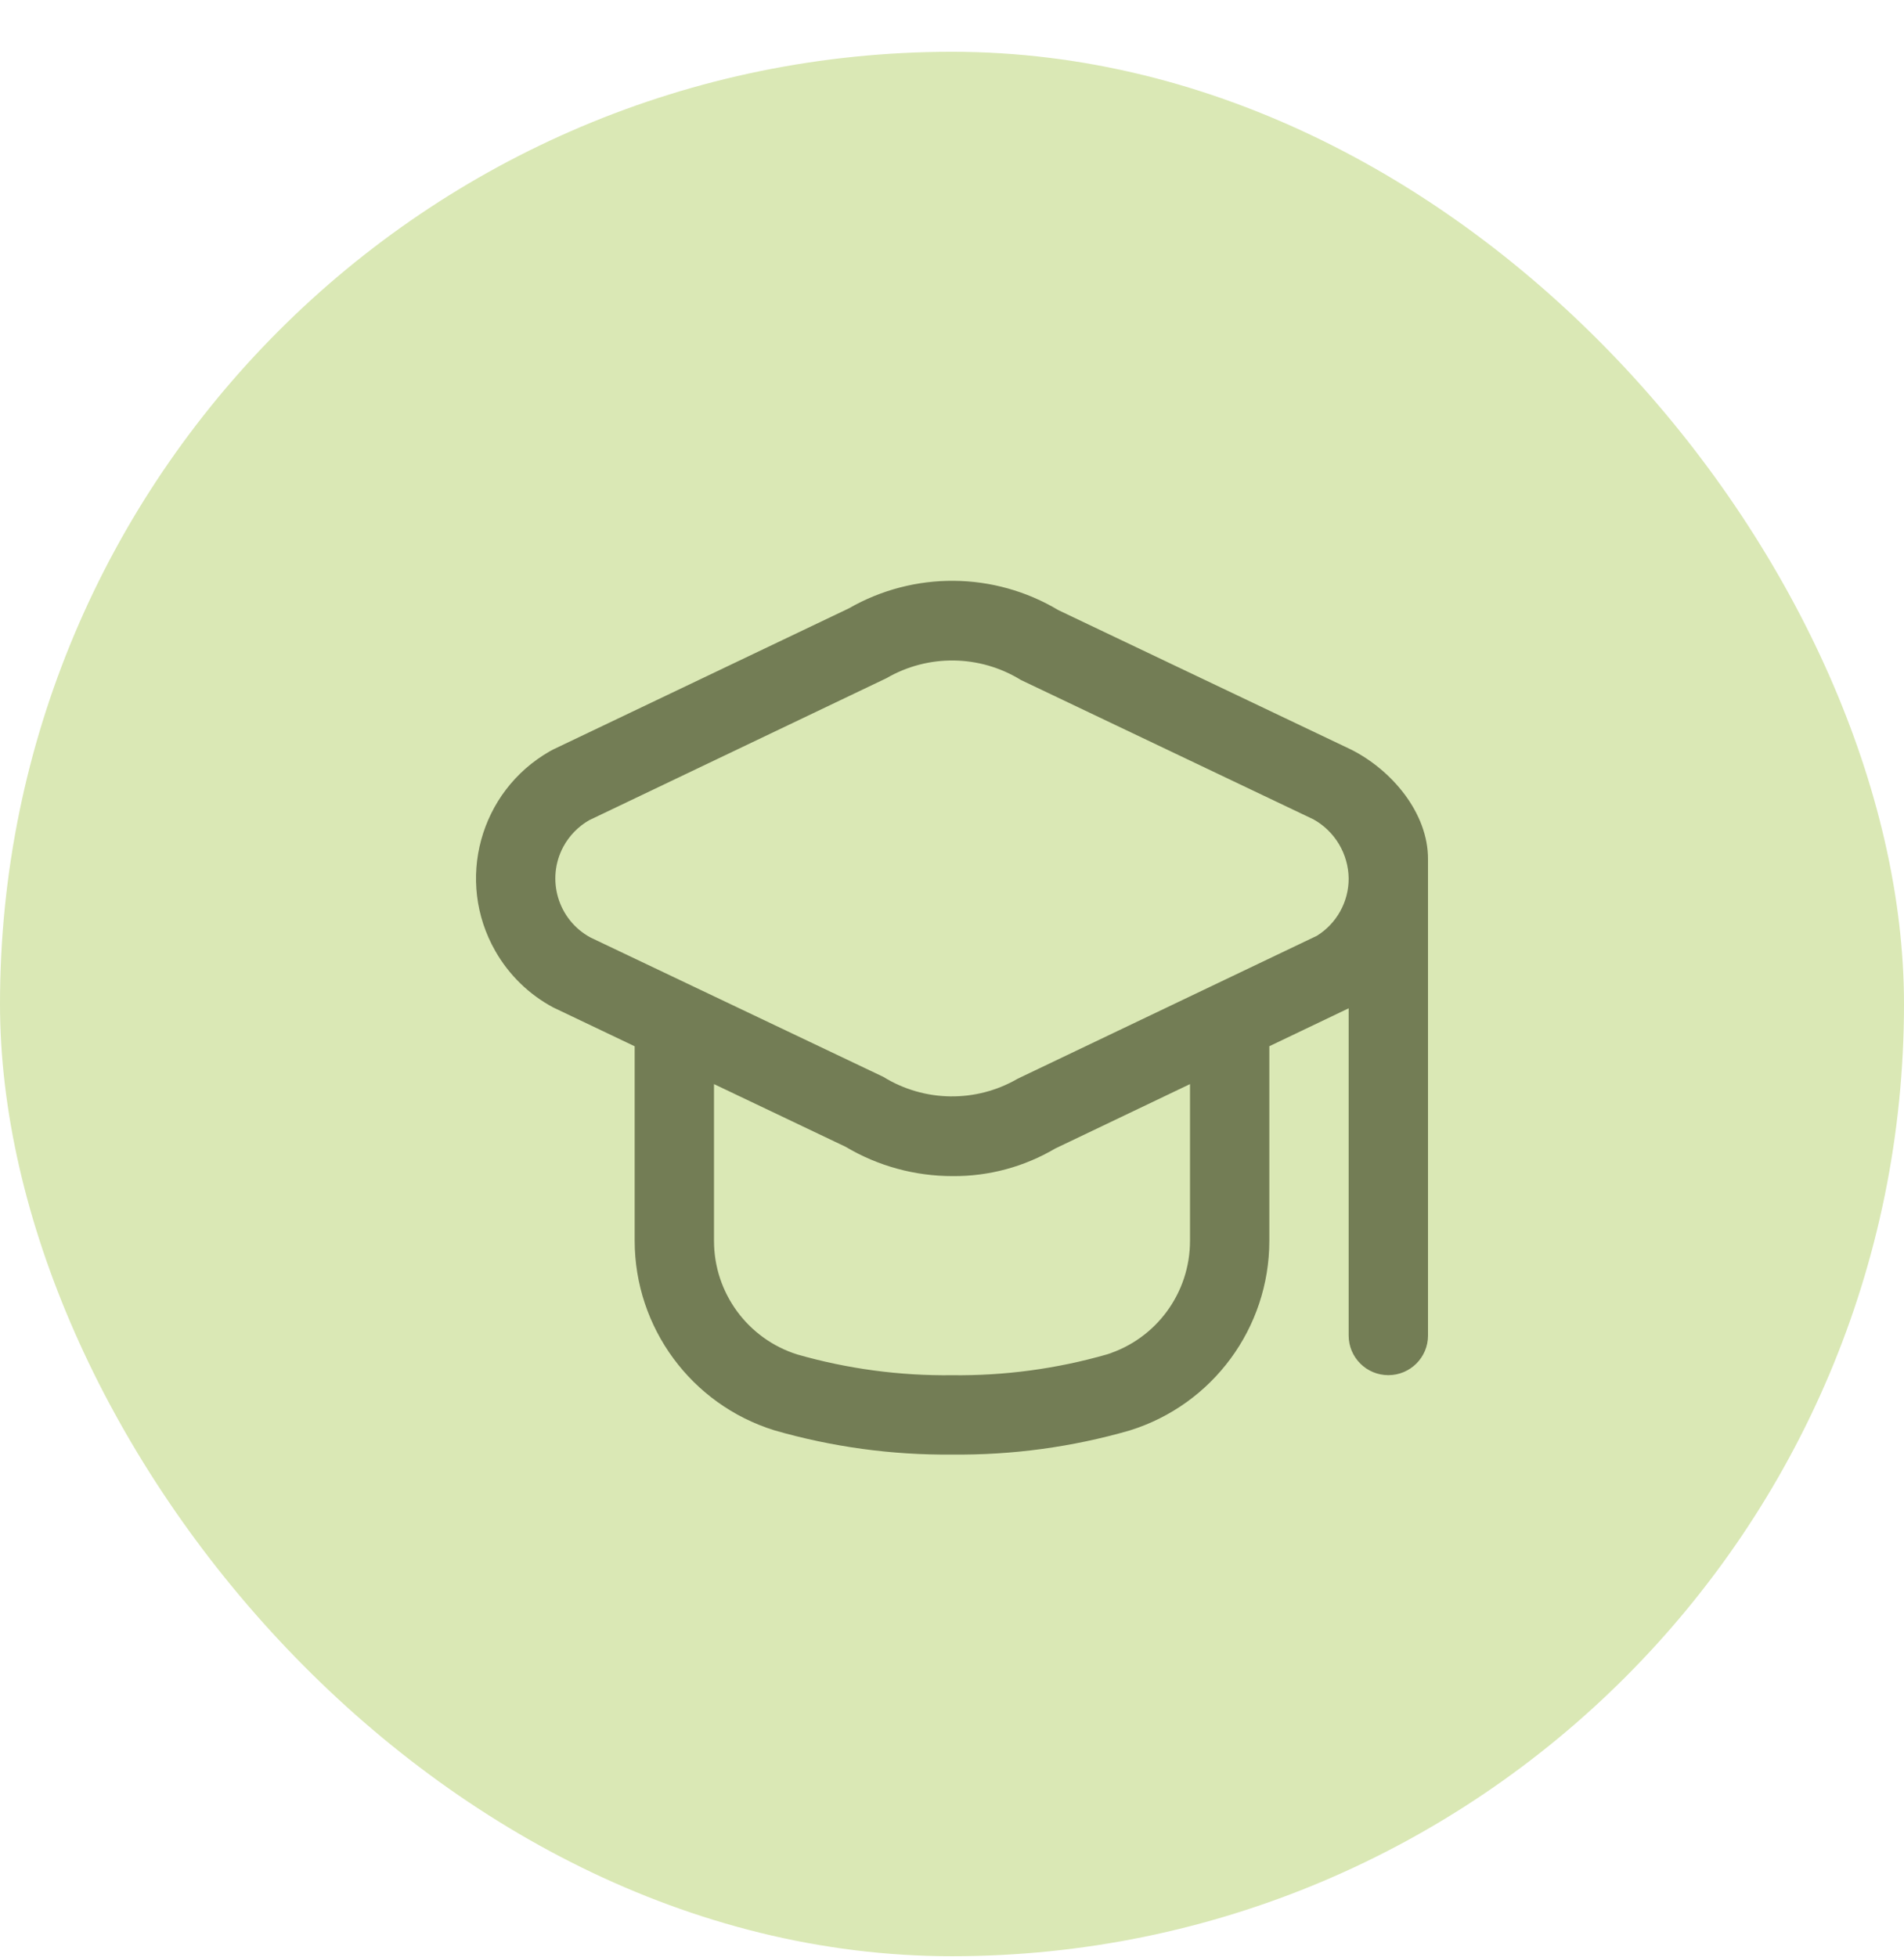 <?xml version="1.0" encoding="UTF-8"?> <svg xmlns="http://www.w3.org/2000/svg" width="36" height="37" viewBox="0 0 36 37" fill="none"> <rect y="0.979" width="36" height="36" rx="18" fill="#DAE8B5"></rect> <path d="M25.543 14.168L20.012 11.534C18.795 10.806 17.28 10.794 16.05 11.5L10.458 14.168C10.437 14.179 10.415 14.19 10.395 14.202C9.067 14.961 8.607 16.652 9.366 17.979C9.623 18.429 10.001 18.798 10.458 19.043L12 19.778V23.453C12.001 25.096 13.07 26.548 14.639 27.037C15.731 27.352 16.864 27.507 18 27.496C19.137 27.508 20.269 27.355 21.361 27.04C22.93 26.552 23.999 25.1 24 23.457V19.777L25.5 19.06V25.246C25.5 25.66 25.836 25.995 26.25 25.995C26.664 25.995 27 25.66 27 25.246V16.246C27.005 15.365 26.31 14.552 25.543 14.168ZM22.5 23.457C22.5 24.44 21.863 25.309 20.925 25.604C19.974 25.876 18.989 26.008 18 25.996C17.011 26.008 16.026 25.876 15.075 25.604C14.138 25.309 13.5 24.44 13.5 23.457V20.493L15.988 21.678C16.602 22.043 17.303 22.234 18.017 22.232C18.696 22.237 19.364 22.057 19.949 21.712L22.5 20.493V23.457ZM24.9 17.689L19.244 20.39C18.455 20.849 17.477 20.836 16.701 20.356L11.167 17.723C10.55 17.391 10.32 16.621 10.652 16.004C10.765 15.796 10.934 15.623 11.139 15.505L16.761 12.82C17.549 12.362 18.526 12.375 19.303 12.854L24.833 15.488C25.24 15.714 25.494 16.141 25.5 16.606C25.501 17.047 25.274 17.456 24.9 17.689Z" fill="#737D55"></path> </svg> 